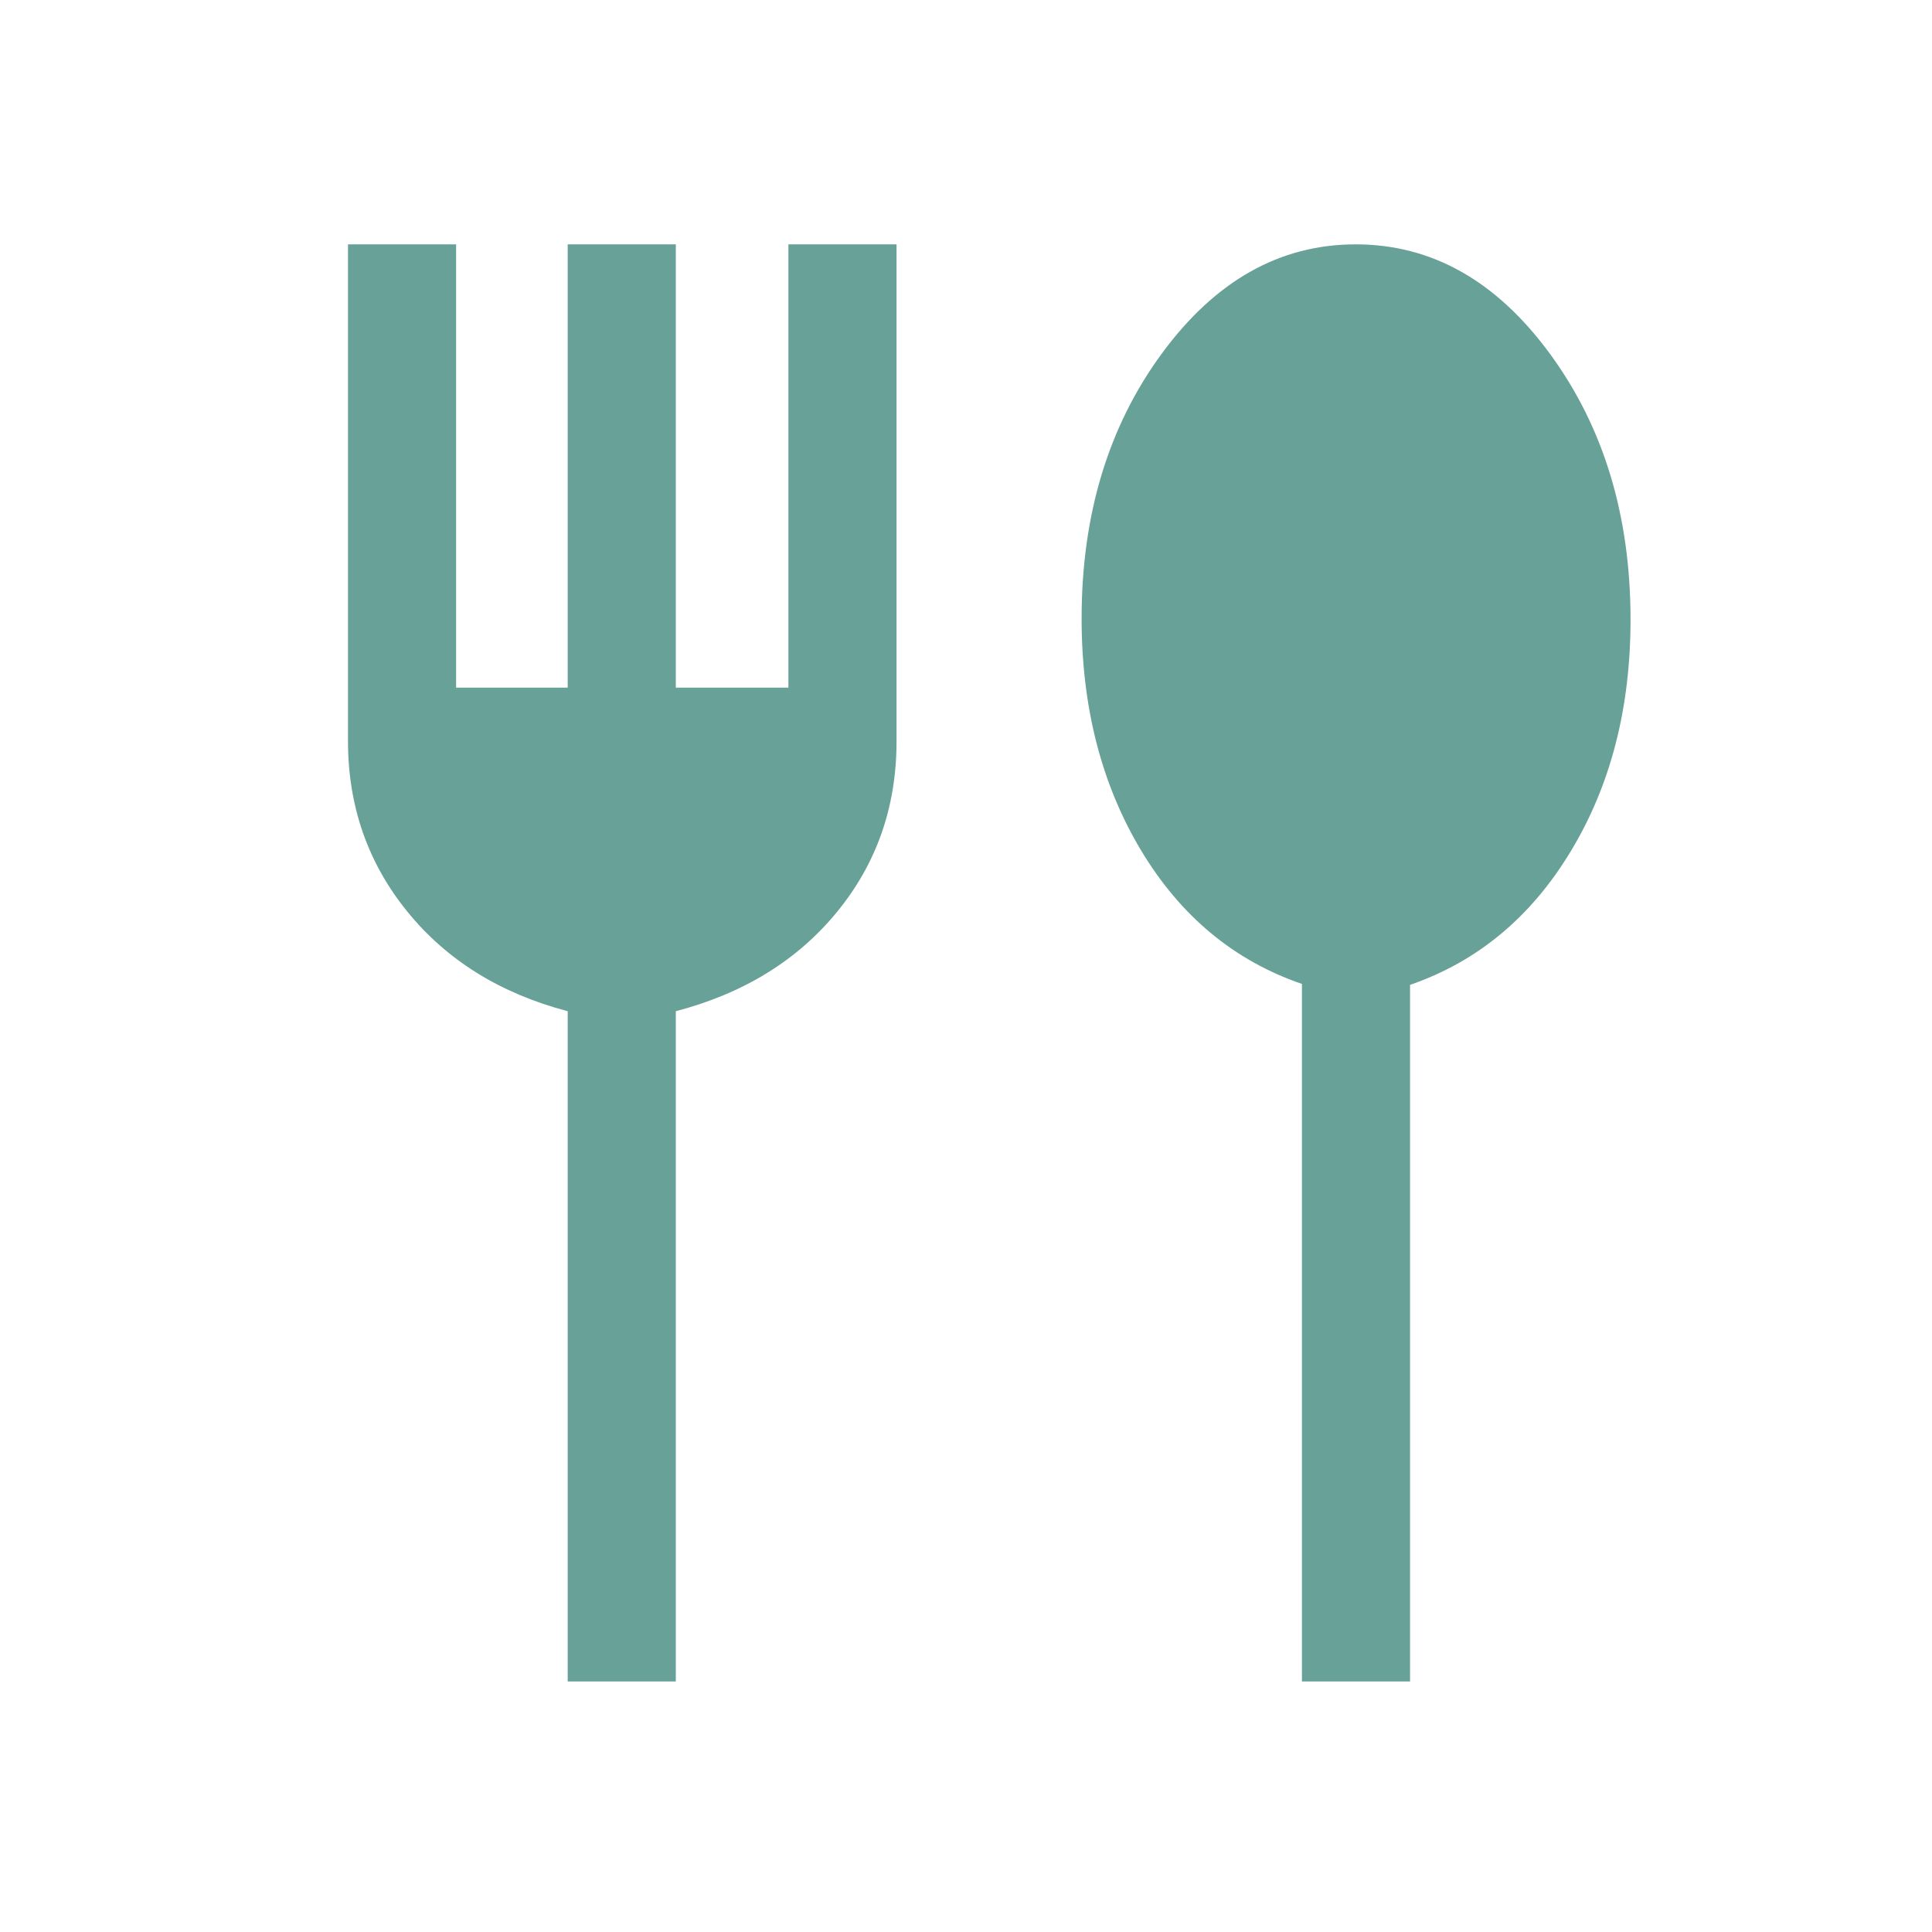 <svg width="25" height="25" viewBox="0 0 25 25" fill="none" xmlns="http://www.w3.org/2000/svg">
<path d="M7.346 21.758V13.085C6.473 12.855 5.781 12.425 5.27 11.795C4.759 11.165 4.503 10.43 4.503 9.589V3.162H5.902V8.898H7.346V3.162H8.745V8.898H10.202V3.162H11.601V9.594C11.601 10.437 11.345 11.172 10.832 11.799C10.319 12.426 9.623 12.855 8.745 13.085V21.758H7.346ZM16.847 21.758V12.732C15.969 12.431 15.274 11.853 14.763 11C14.252 10.146 13.996 9.147 13.996 8.003C13.996 6.661 14.342 5.518 15.033 4.576C15.725 3.633 16.561 3.162 17.543 3.162C18.527 3.162 19.366 3.635 20.059 4.582C20.752 5.529 21.099 6.674 21.099 8.017C21.099 9.163 20.842 10.161 20.327 11.013C19.813 11.866 19.119 12.443 18.246 12.744V21.758H16.847Z" fill="#67A197"/>
</svg>
